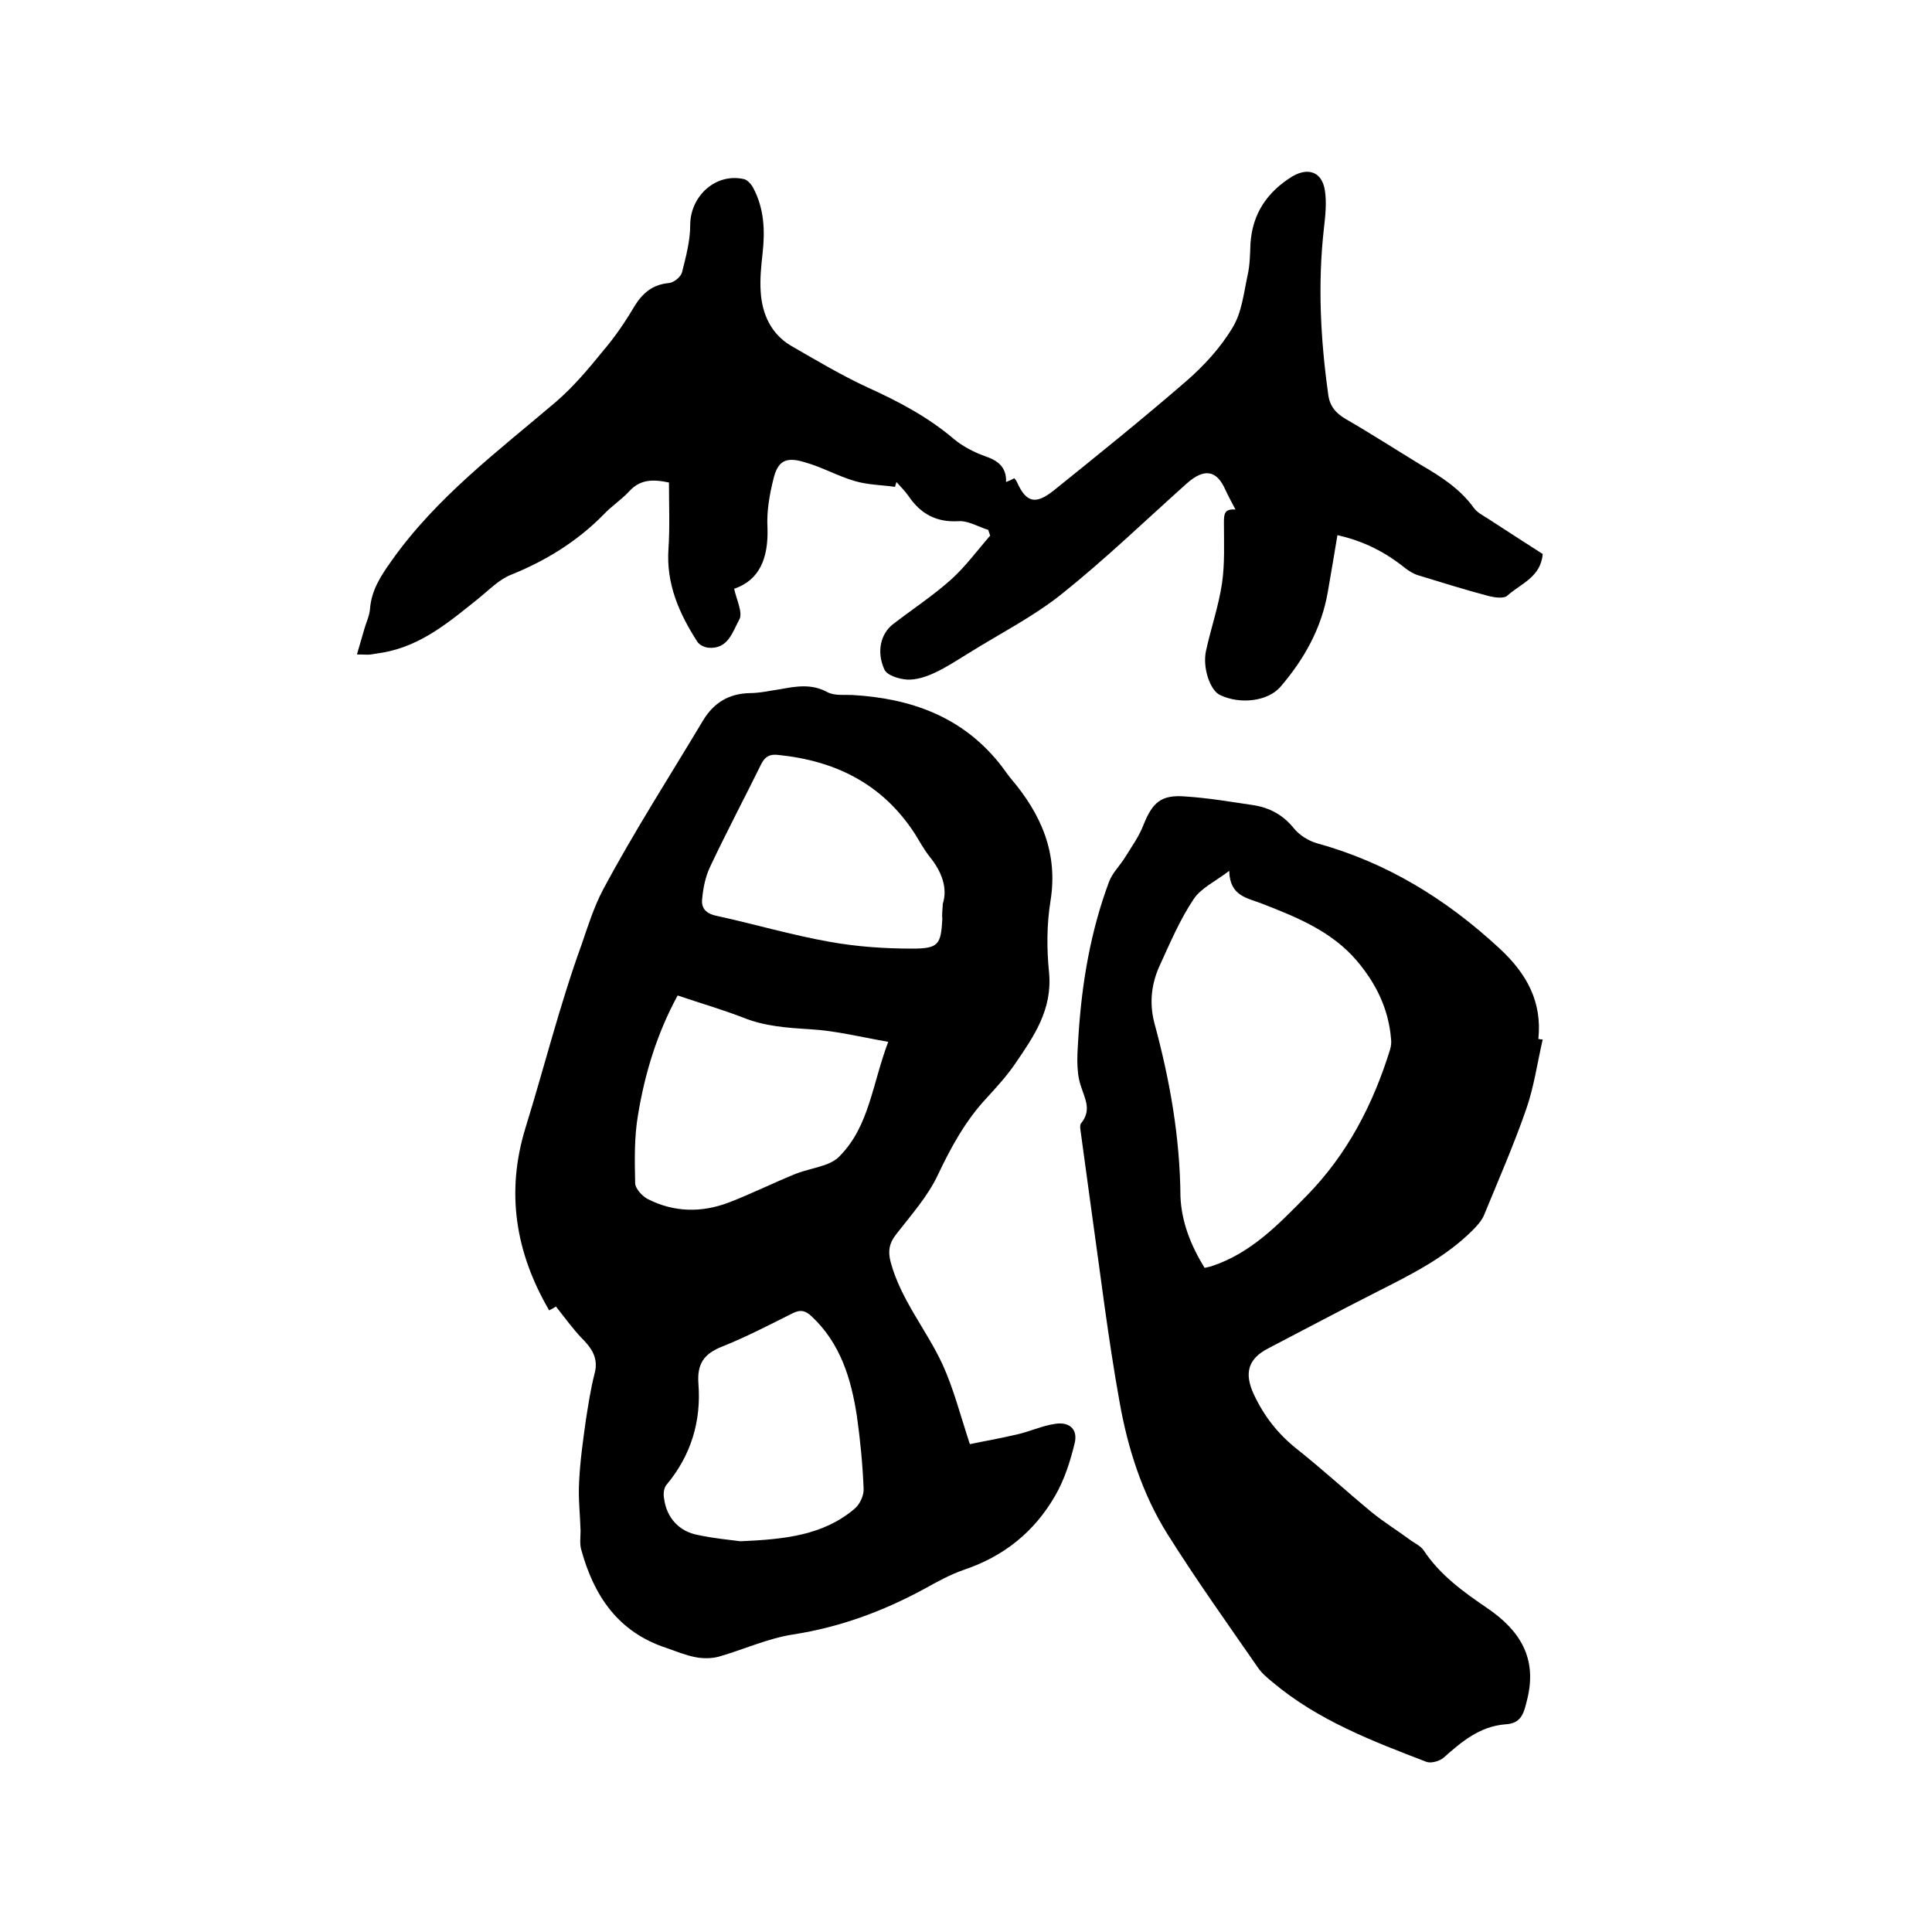 <svg enable-background="new 0 0 400 400" viewBox="0 0 400 400" xmlns="http://www.w3.org/2000/svg"><path d="m115.1 270.5s-.6.4-1.4.8c-7-12-9-24.5-4.9-37.8 3.9-12.6 7.1-25.5 11.6-37.9 1.3-3.8 2.6-7.9 4.4-11.3 6.4-12 13.8-23.5 20.8-35.2 2.2-3.6 5.3-5.5 9.6-5.6 2.1 0 4.2-.5 6.3-.8 3.3-.6 6.5-1.2 9.8.6 1.5.8 3.5.5 5.3.6 11.9.7 22.4 4.4 30.2 14 .9 1.1 1.6 2.2 2.5 3.3 6.2 7.3 9.8 15.3 8.2 25.3-.8 4.9-.8 10-.3 14.9.7 7.6-3.1 13.1-7 18.8-1.7 2.5-3.8 4.8-5.9 7.1-4.4 4.7-7.4 10.2-10.1 15.9-2.1 4.5-5.6 8.4-8.7 12.4-1.4 1.8-1.7 3.4-1.1 5.7 2.1 7.8 7.4 14 10.7 21.1 2.3 5 3.7 10.5 5.7 16.6 2.8-.6 6.3-1.2 9.7-2 2.7-.6 5.2-1.8 7.9-2.2 3-.5 4.8 1.1 4.1 4-.9 3.7-2.1 7.5-4 10.8-4.3 7.5-10.6 12.6-18.9 15.4-2.9 1-5.6 2.5-8.3 4-8.5 4.6-17.4 7.9-27.1 9.4-5.2.8-10.2 3.1-15.4 4.6-1.5.4-3.3.4-4.8.1-2.1-.4-4-1.2-6-1.9-10.1-3.3-15.1-10.9-17.7-20.5-.3-1.2-.1-2.5-.1-3.8-.1-3.4-.5-6.7-.3-10.1.2-4.3.8-8.5 1.4-12.8.5-3.2 1-6.5 1.8-9.6.9-3.3-.7-5.4-2.8-7.5-1.7-1.8-3.3-4-5.2-6.4zm68.8-54.8c-5.7-1-10.9-2.3-16.1-2.6-4.8-.3-9.4-.6-13.9-2.4-4.4-1.7-8.9-3-13.6-4.6-4.3 7.9-6.8 16.2-8.2 24.7-.8 4.6-.7 9.4-.6 14.1 0 1.2 1.5 2.8 2.7 3.4 5.4 2.7 11 2.8 16.6.7 4.7-1.8 9.3-4.1 14-6 2.1-.8 4.4-1.2 6.5-2 1-.4 2-1 2.7-1.8 6-6.2 6.6-14.8 9.9-23.5zm-30.6 103.4c9.1-.4 17.1-1.2 23.6-6.7 1.1-.9 2-2.8 1.9-4.2-.2-5.1-.7-10.1-1.4-15.1-1.2-7.7-3.4-15-9.4-20.6-1.3-1.2-2.3-1.4-3.9-.6-4.8 2.4-9.6 4.9-14.6 6.9-3.8 1.5-5.2 3.6-4.9 7.7.6 7.7-1.5 14.8-6.6 20.9-.6.7-.7 2-.5 2.9.5 3.9 3.1 6.8 7 7.5 3.2.7 6.5 1 8.8 1.3zm41.9-132c1-3.1-.1-6.5-2.7-9.7-1.2-1.5-2.1-3.2-3.1-4.8-6.7-10.3-16.4-15.1-28.3-16.3-1.7-.2-2.7.3-3.5 1.9-3.5 7.1-7.2 14.1-10.6 21.3-.9 1.9-1.4 4.2-1.6 6.4-.3 2 .6 3.2 2.9 3.7 7.8 1.7 15.6 4 23.5 5.4 5.6 1 11.3 1.4 17 1.4 5.5 0 6-.8 6.3-6.1-.1-.8 0-1.6.1-3.2z"/><path d="m319.4 215.2c-1.1 4.8-1.8 9.8-3.4 14.4-2.6 7.5-5.8 14.8-8.8 22.1-.5 1.1-1.4 2.1-2.3 3-5.7 5.7-12.8 9.2-19.9 12.8-7.5 3.8-15 7.8-22.5 11.7-4.2 2.2-4.9 5.2-2.9 9.5 2.1 4.5 5 8.2 8.9 11.3 5.3 4.2 10.3 8.8 15.5 13.1 2.6 2.1 5.5 3.9 8.2 5.9.9.6 1.9 1.1 2.5 1.9 3.4 5.2 8.3 8.7 13.3 12.1 6.7 4.6 10.3 10.3 8.2 18.8-.7 2.8-1.1 5-4.5 5.2-5.3.4-9.1 3.6-12.8 6.9-.8.7-2.5 1.2-3.5.9-11.2-4.3-22.5-8.6-31.9-16.5-1.1-.9-2.3-1.9-3.1-3.1-6.3-9.1-12.8-18.2-18.7-27.6-5.2-8.3-8.2-17.7-9.9-27.3-2.4-13.3-4-26.8-5.9-40.2-.7-5.1-1.4-10.3-2.1-15.4-.1-.7-.3-1.7 0-2.1 2.3-2.8.8-5.1-.1-8-1-3.2-.6-6.9-.4-10.4.7-10.8 2.5-21.4 6.3-31.6.7-1.9 2.3-3.4 3.4-5.2 1.3-2.1 2.8-4.2 3.7-6.5 1.9-4.8 3.7-6.4 8.7-6 4.7.3 9.4 1.1 14.1 1.8 3.3.5 6.1 2 8.3 4.7 1.2 1.5 3.1 2.7 4.9 3.2 14.5 4 26.8 11.6 37.8 21.8 5.6 5.2 8.8 11 8 18.7.4.1.6.1.9.1zm-70 47.3c.5-.1.9-.2 1.3-.3 8.3-2.7 14-8.7 19.9-14.7 8.4-8.6 13.7-18.9 17.2-30.2.2-.7.3-1.4.2-2.2-.5-6.2-3.1-11.5-7.1-16.2-5.2-6.1-12.4-9-19.6-11.8-3-1.2-6.7-1.5-6.8-6.8-2.9 2.2-5.9 3.6-7.4 5.9-2.8 4.2-4.8 8.9-6.9 13.5-1.8 3.8-2.3 7.9-1.2 12.1 3.2 11.8 5.3 23.6 5.4 35.9.2 5.2 2.1 10.1 5 14.8z"/><path d="m276.9 110.8c-.7 4.1-1.3 7.9-2 11.8-1.3 7.5-4.9 13.9-9.8 19.6-2.6 3-8.3 3.7-12.5 1.7-2-.9-3.7-5.6-2.9-9.2 1-4.6 2.6-9.2 3.3-13.9.6-4.1.4-8.4.4-12.6 0-1.8.1-2.9 2.4-2.7-.8-1.5-1.5-2.8-2.1-4.1-1.8-4.1-4.4-4.5-8-1.3-8.6 7.7-16.9 15.7-25.9 22.9-5.9 4.7-12.8 8.2-19.2 12.2-2.3 1.4-4.7 3-7.1 4.1-1.7.8-3.8 1.5-5.7 1.4-1.7-.1-4.2-.9-4.7-2.1-1.7-3.7-.7-7.4 1.7-9.3 4-3.1 8.3-5.9 12.1-9.3 3-2.7 5.4-6 8.1-9.1-.1-.4-.3-.8-.4-1.2-2-.6-4.1-1.9-6.1-1.8-4.6.3-7.9-1.5-10.4-5.2-.7-1-1.6-1.9-2.5-2.9-.1.3-.2.7-.3 1-2.8-.4-5.6-.4-8.3-1.2-3.5-1-6.8-2.9-10.4-3.9-3.9-1.2-5.6-.3-6.5 3.6-.8 3.2-1.4 6.7-1.2 10 .2 6.2-1.6 10.8-6.9 12.6.5 2.3 1.8 4.9 1.1 6.3-1.4 2.5-2.3 6.3-6.5 5.9-.8-.1-1.8-.6-2.2-1.2-3.8-5.9-6.5-12-6-19.3.3-4.5.1-9.1.1-13.7-3.3-.7-6-.7-8.3 1.9-1.6 1.7-3.6 3-5.2 4.7-5.5 5.6-12 9.6-19.2 12.5-2.5 1-4.5 3.1-6.6 4.8-6 4.8-11.9 9.9-19.9 11.3-.8.1-1.7.3-2.5.4-.6.1-1.2 0-2.9 0 .6-2.1 1.1-3.8 1.6-5.5.4-1.3 1-2.6 1.1-3.9.3-3.9 2.2-6.8 4.4-9.9 9.3-13.2 22-22.7 34.1-33 3.6-3.1 6.8-6.9 9.8-10.6 2.4-2.8 4.5-5.9 6.4-9.1 1.7-2.8 3.8-4.6 7.2-4.9 1-.1 2.4-1.2 2.7-2.2.8-3.2 1.7-6.5 1.7-9.8 0-6 5.3-10.9 11.2-9.5.7.2 1.5 1.1 1.9 1.9 2.2 4.2 2.4 8.7 1.9 13.3-.3 2.7-.6 5.5-.4 8.2.3 4.6 2.2 8.7 6.3 11.1 5.2 3 10.4 6.1 15.8 8.6 6.4 2.9 12.5 6.1 17.9 10.7 1.8 1.5 4.1 2.7 6.3 3.5 2.7.9 4.6 2.2 4.5 5.4.7-.3 1.2-.5 1.7-.8.2.2.4.5.5.7 1.9 4.3 3.8 4.9 7.6 1.9 9.2-7.4 18.5-14.9 27.4-22.6 3.7-3.2 7.2-7 9.7-11.2 1.9-3.1 2.3-7.1 3.1-10.8.5-2.2.5-4.4.6-6.6.4-6.2 3.5-10.7 8.7-13.9 3.3-1.9 6.1-.9 6.7 2.9.4 2.5.1 5.3-.2 7.9-1.3 11.5-.7 23 .9 34.4.3 2.4 1.6 3.9 3.7 5.1 5.2 3 10.3 6.3 15.4 9.4 4.1 2.4 8.1 4.9 11 8.9.7 1 1.9 1.6 3 2.3 3.8 2.5 7.6 4.9 11.3 7.3-.4 4.8-4.5 6.1-7.3 8.6-.7.7-2.7.4-3.9.1-4.9-1.3-9.7-2.8-14.6-4.3-1-.3-1.9-.9-2.7-1.5-4.1-3.3-8.6-5.6-14-6.8z"/></svg>